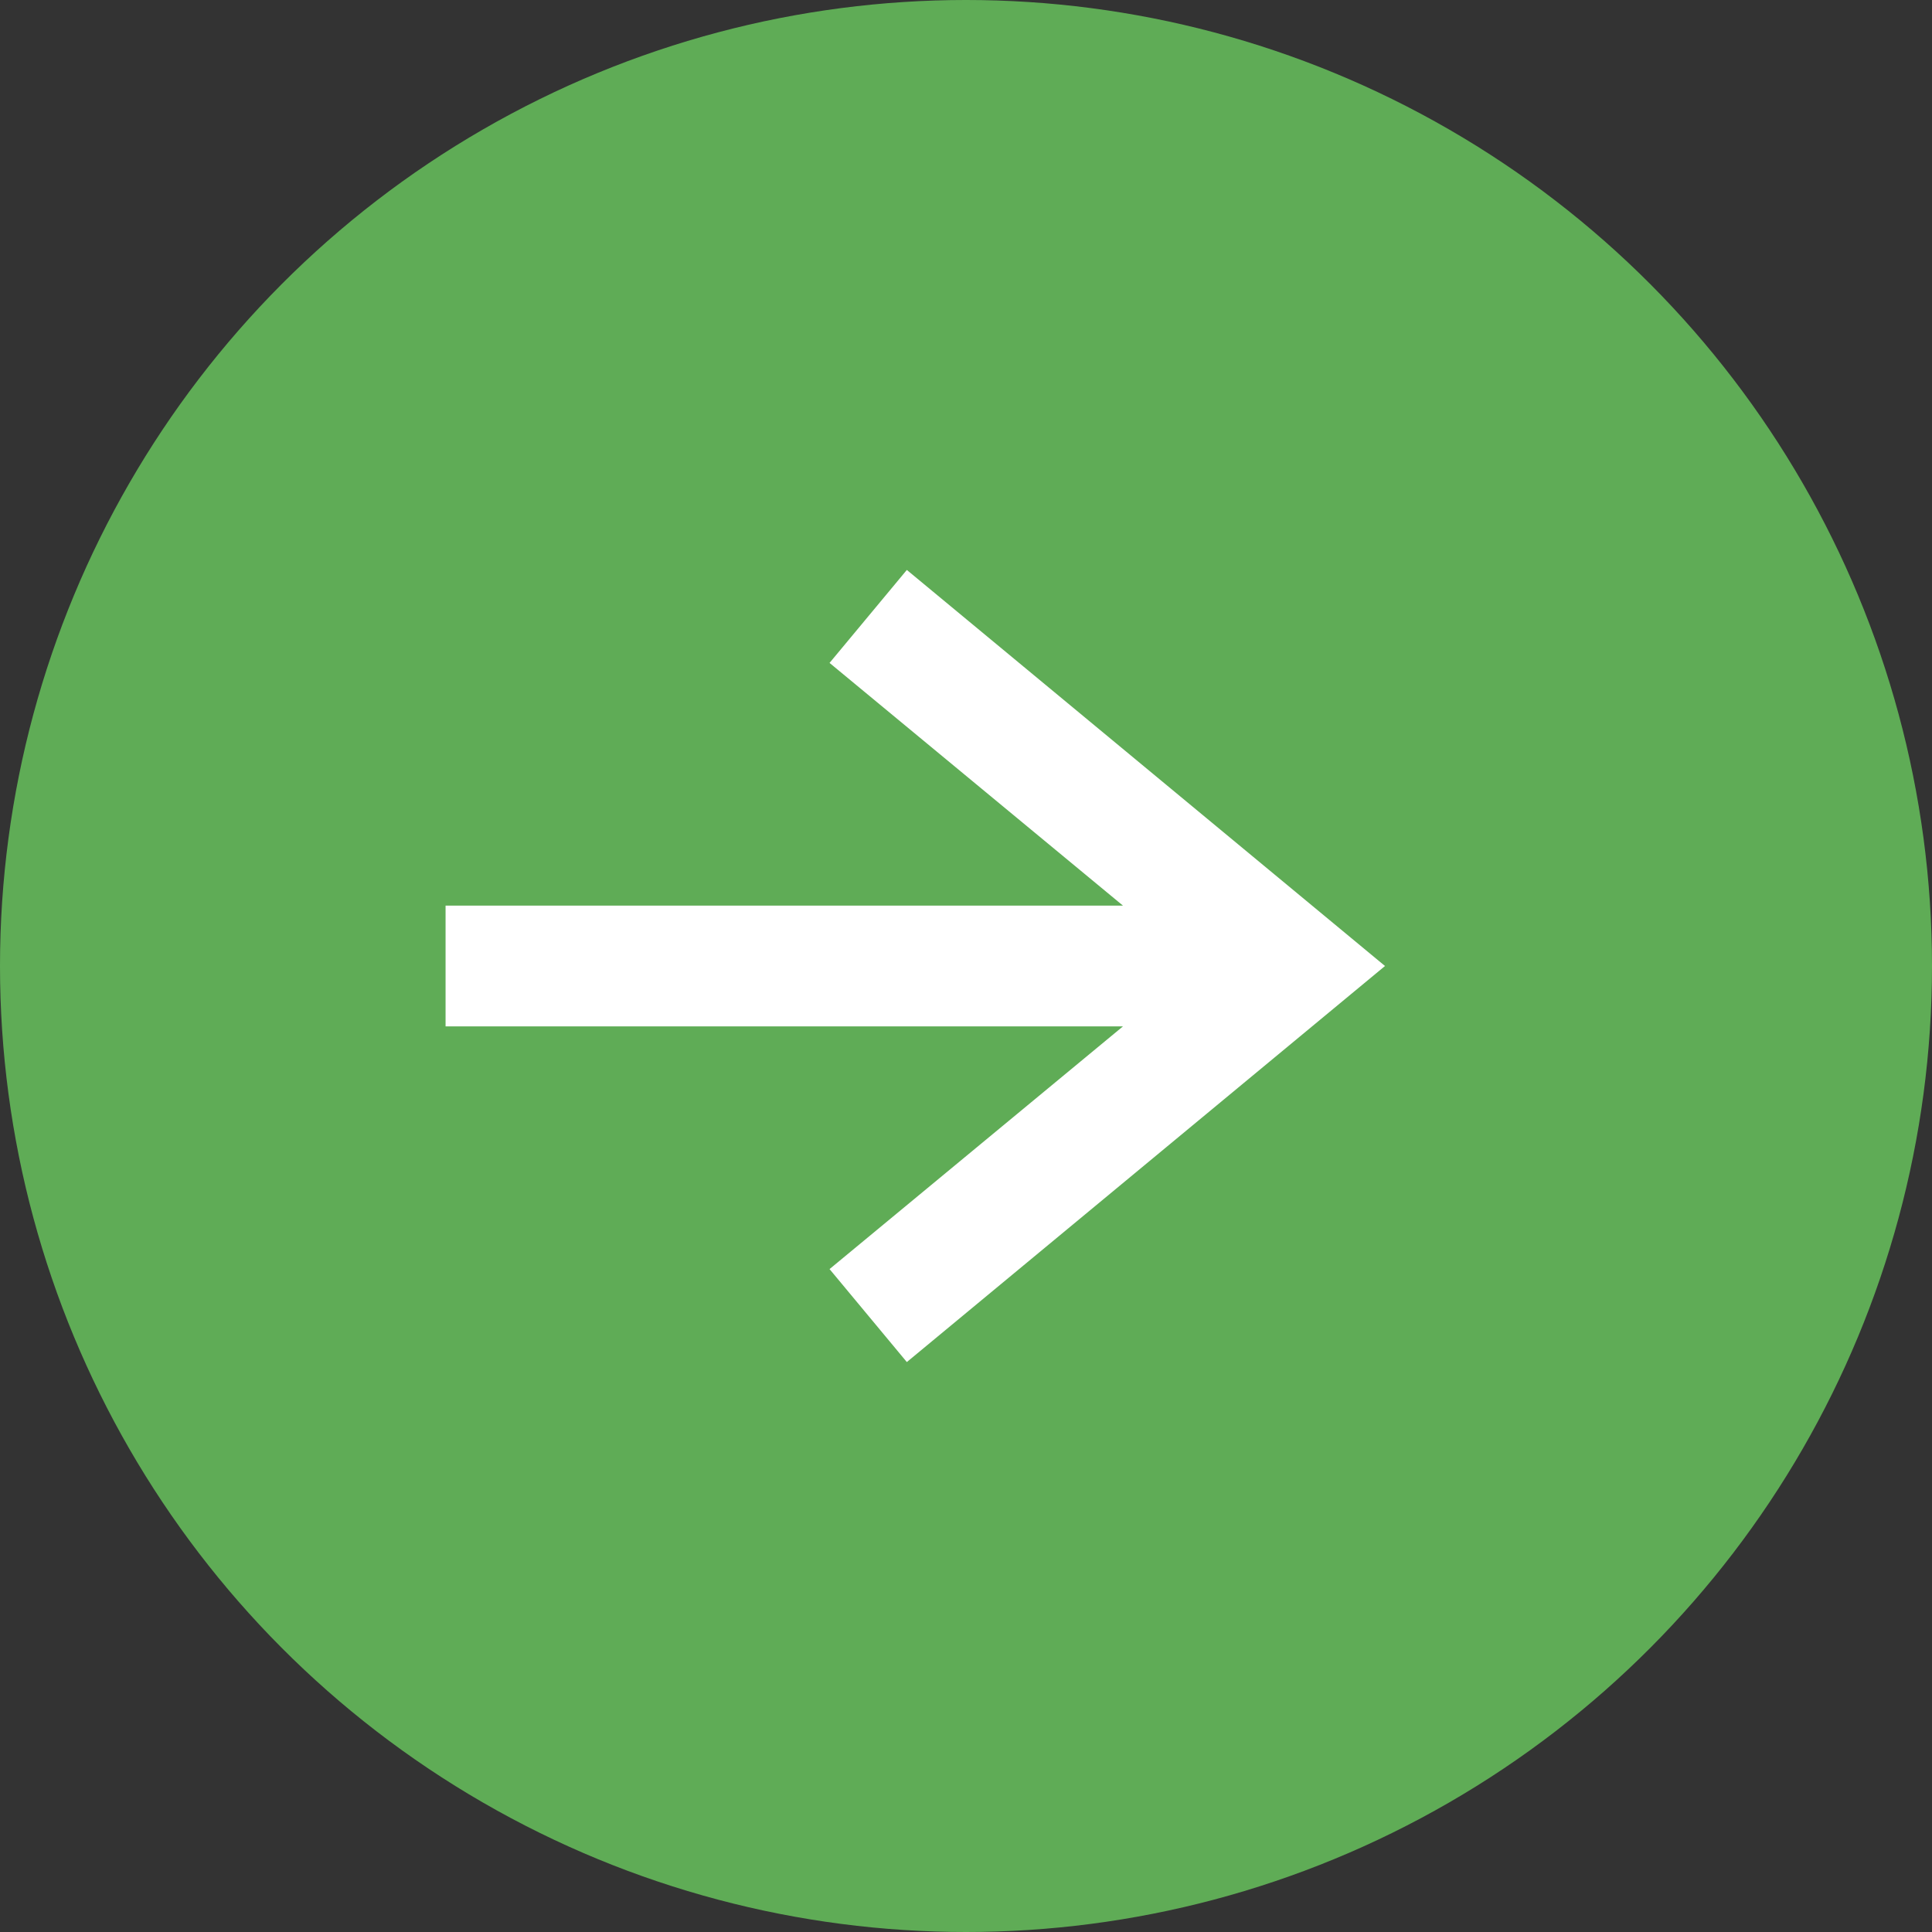 <?xml version="1.0" encoding="UTF-8"?>
<svg id="_レイヤー_2" data-name="レイヤー 2" xmlns="http://www.w3.org/2000/svg" viewBox="0 0 16 16">
  <rect x="0" y="0" width="16" height="16" fill="#333333" stroke="none"/>
  <defs>
    <style>
      .cls-1 {
        fill: #5fac56;
      }

      .cls-1, .cls-2 {
        stroke-width: 0px;
      }

      .cls-2 {
        fill: #fff;
      }
    </style>
  </defs>
  <g id="_レイヤー_2-2" data-name="レイヤー 2">
    <g>
      <circle class="cls-1" cx="8" cy="8" r="8"/>
      <polygon class="cls-2" points="7.51 4.72 6.87 5.49 9.3 7.5 3.69 7.5 3.69 8.5 9.3 8.5 6.87 10.51 7.51 11.28 11.47 8 7.51 4.72"/>
    </g>
  </g>
</svg>